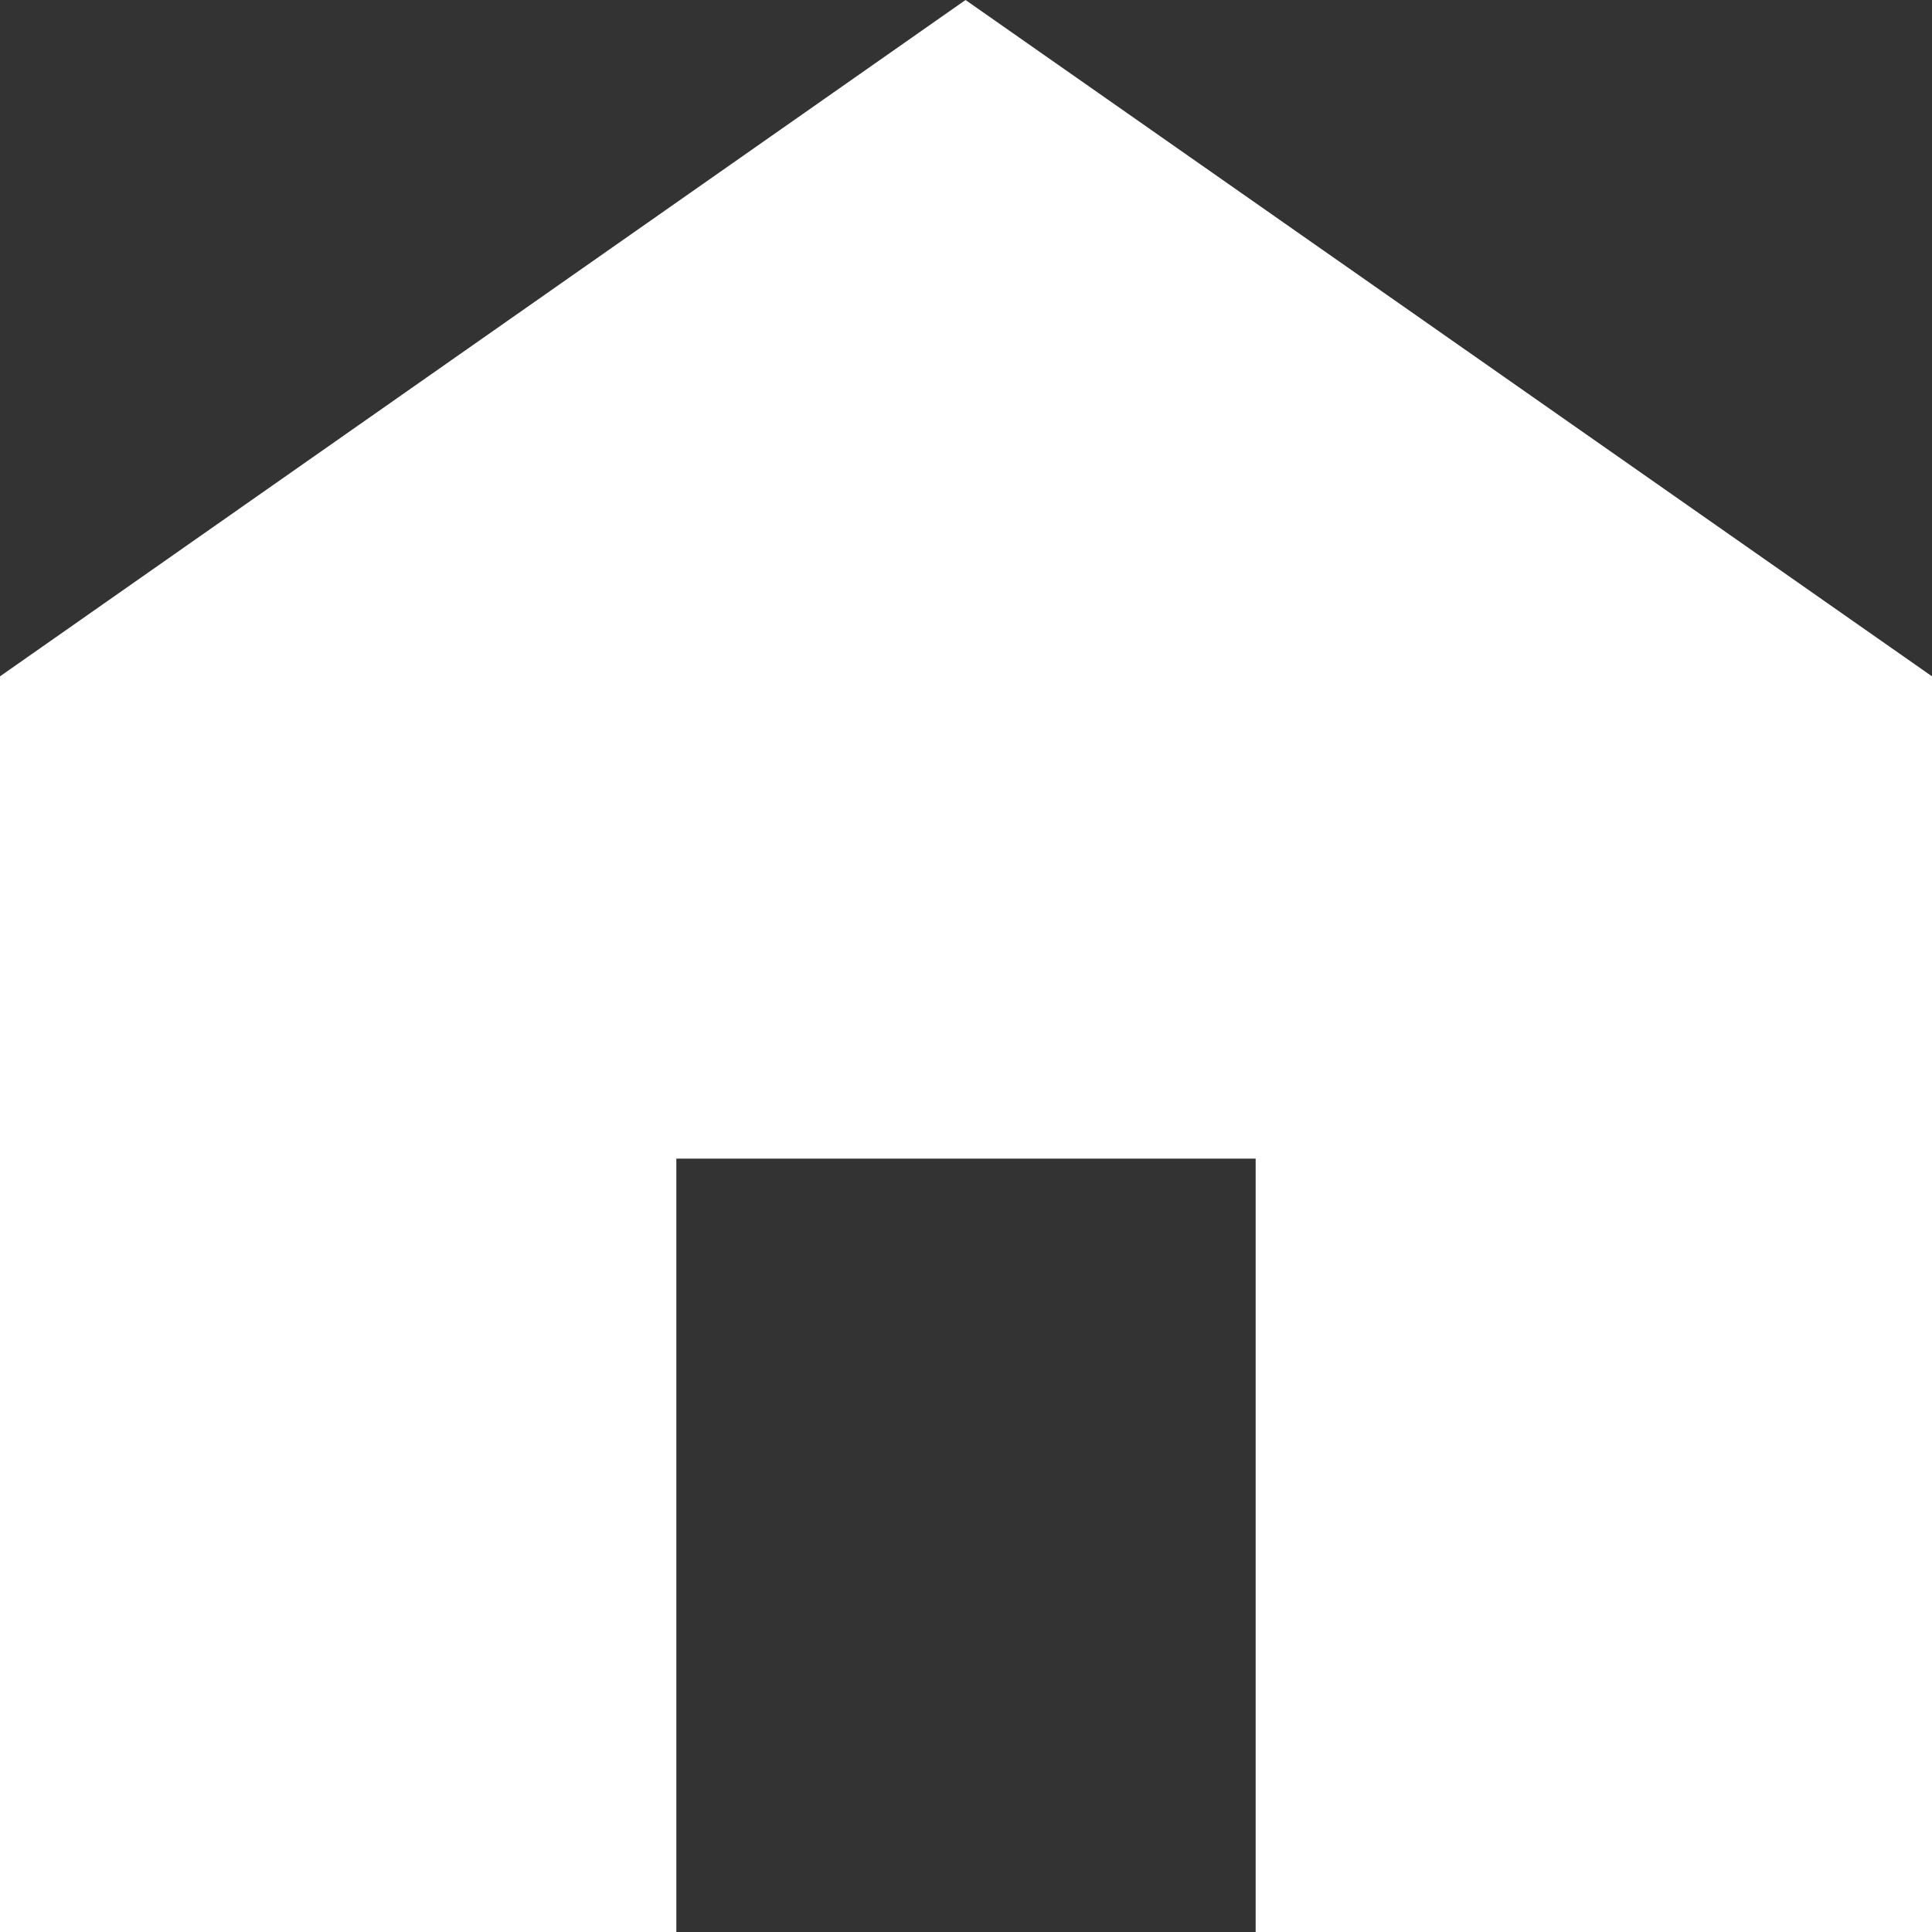 <svg xmlns="http://www.w3.org/2000/svg" data-name="レイヤー 2" viewBox="0 0 20.51 20.51"><rect x="0" y="0" width="20.51" height="20.51" fill="#333333" stroke="none"/><path d="M7.18 20.51V12.3h6.15v8.21h7.18V7.18L10.25 0 0 7.18v13.33z" data-name="レイヤー 1" style="fill:#fff;stroke-width:0"/></svg>